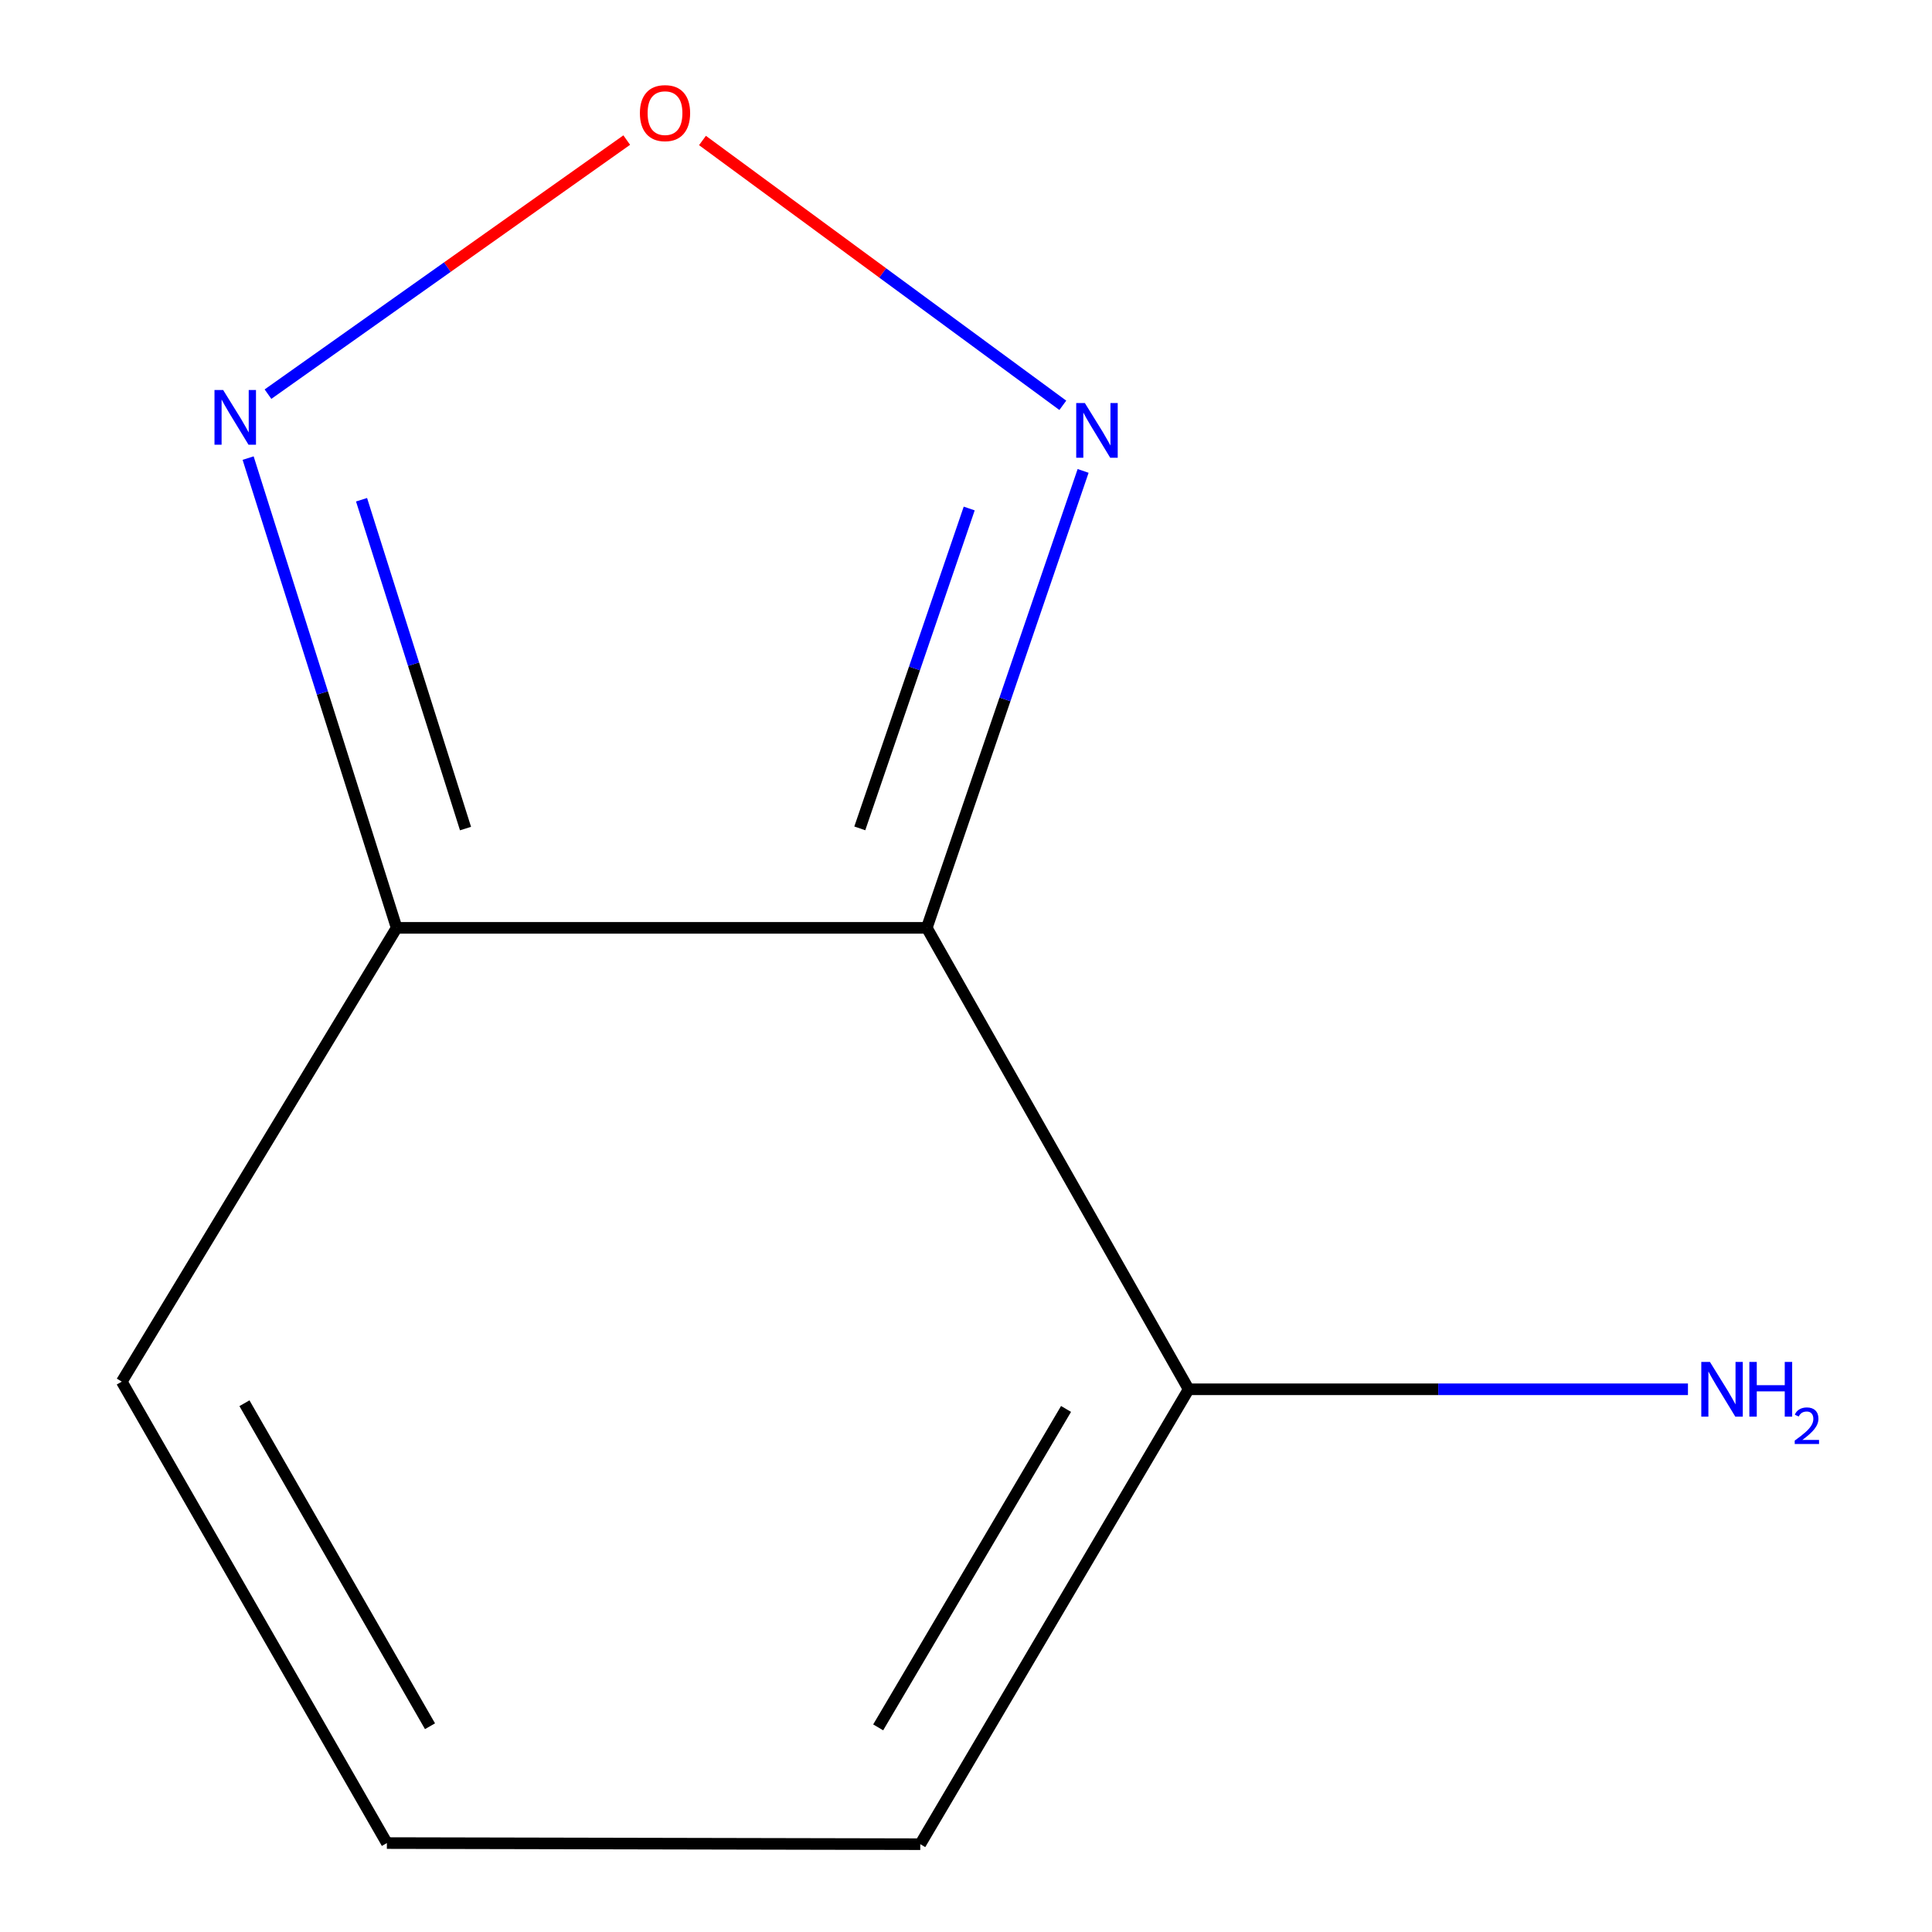 <?xml version='1.0' encoding='iso-8859-1'?>
<svg version='1.1' baseProfile='full'
              xmlns='http://www.w3.org/2000/svg'
                      xmlns:rdkit='http://www.rdkit.org/xml'
                      xmlns:xlink='http://www.w3.org/1999/xlink'
                  xml:space='preserve'
width='1000px' height='1000px' viewBox='0 0 1000 1000'>
<!-- END OF HEADER -->
<rect style='opacity:1.0;fill:#FFFFFF;stroke:none' width='1000' height='1000' x='0' y='0'> </rect>
<path class='bond-0' d='M 479.71,480.254 L 205.301,480.254' style='fill:none;fill-rule:evenodd;stroke:#000000;stroke-width:6px;stroke-linecap:butt;stroke-linejoin:miter;stroke-opacity:1' />
<path class='bond-1' d='M 479.71,480.254 L 520.164,361.999' style='fill:none;fill-rule:evenodd;stroke:#000000;stroke-width:6px;stroke-linecap:butt;stroke-linejoin:miter;stroke-opacity:1' />
<path class='bond-1' d='M 520.164,361.999 L 560.618,243.743' style='fill:none;fill-rule:evenodd;stroke:#0000FF;stroke-width:6px;stroke-linecap:butt;stroke-linejoin:miter;stroke-opacity:1' />
<path class='bond-1' d='M 445.027,428.762 L 473.345,345.983' style='fill:none;fill-rule:evenodd;stroke:#000000;stroke-width:6px;stroke-linecap:butt;stroke-linejoin:miter;stroke-opacity:1' />
<path class='bond-1' d='M 473.345,345.983 L 501.662,263.204' style='fill:none;fill-rule:evenodd;stroke:#0000FF;stroke-width:6px;stroke-linecap:butt;stroke-linejoin:miter;stroke-opacity:1' />
<path class='bond-4' d='M 479.71,480.254 L 615.237,719.091' style='fill:none;fill-rule:evenodd;stroke:#000000;stroke-width:6px;stroke-linecap:butt;stroke-linejoin:miter;stroke-opacity:1' />
<path class='bond-3' d='M 205.301,480.254 L 166.863,358.68' style='fill:none;fill-rule:evenodd;stroke:#000000;stroke-width:6px;stroke-linecap:butt;stroke-linejoin:miter;stroke-opacity:1' />
<path class='bond-3' d='M 166.863,358.68 L 128.425,237.106' style='fill:none;fill-rule:evenodd;stroke:#0000FF;stroke-width:6px;stroke-linecap:butt;stroke-linejoin:miter;stroke-opacity:1' />
<path class='bond-3' d='M 240.95,428.865 L 214.044,343.763' style='fill:none;fill-rule:evenodd;stroke:#000000;stroke-width:6px;stroke-linecap:butt;stroke-linejoin:miter;stroke-opacity:1' />
<path class='bond-3' d='M 214.044,343.763 L 187.137,258.661' style='fill:none;fill-rule:evenodd;stroke:#0000FF;stroke-width:6px;stroke-linecap:butt;stroke-linejoin:miter;stroke-opacity:1' />
<path class='bond-6' d='M 205.301,480.254 L 63.038,715.132' style='fill:none;fill-rule:evenodd;stroke:#000000;stroke-width:6px;stroke-linecap:butt;stroke-linejoin:miter;stroke-opacity:1' />
<path class='bond-2' d='M 550.112,209.789 L 456.855,141.254' style='fill:none;fill-rule:evenodd;stroke:#0000FF;stroke-width:6px;stroke-linecap:butt;stroke-linejoin:miter;stroke-opacity:1' />
<path class='bond-2' d='M 456.855,141.254 L 363.598,72.719' style='fill:none;fill-rule:evenodd;stroke:#FF0000;stroke-width:6px;stroke-linecap:butt;stroke-linejoin:miter;stroke-opacity:1' />
<path class='bond-10' d='M 324.395,72.504 L 231.55,138.259' style='fill:none;fill-rule:evenodd;stroke:#FF0000;stroke-width:6px;stroke-linecap:butt;stroke-linejoin:miter;stroke-opacity:1' />
<path class='bond-10' d='M 231.55,138.259 L 138.706,204.014' style='fill:none;fill-rule:evenodd;stroke:#0000FF;stroke-width:6px;stroke-linecap:butt;stroke-linejoin:miter;stroke-opacity:1' />
<path class='bond-7' d='M 615.237,719.091 L 476.328,954.545' style='fill:none;fill-rule:evenodd;stroke:#000000;stroke-width:6px;stroke-linecap:butt;stroke-linejoin:miter;stroke-opacity:1' />
<path class='bond-7' d='M 551.782,729.266 L 454.546,894.084' style='fill:none;fill-rule:evenodd;stroke:#000000;stroke-width:6px;stroke-linecap:butt;stroke-linejoin:miter;stroke-opacity:1' />
<path class='bond-8' d='M 615.237,719.091 L 744.459,719.091' style='fill:none;fill-rule:evenodd;stroke:#000000;stroke-width:6px;stroke-linecap:butt;stroke-linejoin:miter;stroke-opacity:1' />
<path class='bond-8' d='M 744.459,719.091 L 873.681,719.091' style='fill:none;fill-rule:evenodd;stroke:#0000FF;stroke-width:6px;stroke-linecap:butt;stroke-linejoin:miter;stroke-opacity:1' />
<path class='bond-5' d='M 200.243,953.968 L 476.328,954.545' style='fill:none;fill-rule:evenodd;stroke:#000000;stroke-width:6px;stroke-linecap:butt;stroke-linejoin:miter;stroke-opacity:1' />
<path class='bond-9' d='M 200.243,953.968 L 63.038,715.132' style='fill:none;fill-rule:evenodd;stroke:#000000;stroke-width:6px;stroke-linecap:butt;stroke-linejoin:miter;stroke-opacity:1' />
<path class='bond-9' d='M 222.569,893.494 L 126.526,726.309' style='fill:none;fill-rule:evenodd;stroke:#000000;stroke-width:6px;stroke-linecap:butt;stroke-linejoin:miter;stroke-opacity:1' />
<path  class='atom-2' d='M 561.529 208.62
L 570.809 223.62
Q 571.729 225.1, 573.209 227.78
Q 574.689 230.46, 574.769 230.62
L 574.769 208.62
L 578.529 208.62
L 578.529 236.94
L 574.649 236.94
L 564.689 220.54
Q 563.529 218.62, 562.289 216.42
Q 561.089 214.22, 560.729 213.54
L 560.729 236.94
L 557.049 236.94
L 557.049 208.62
L 561.529 208.62
' fill='#0000FF'/>
<path  class='atom-3' d='M 331.21 58.55
Q 331.21 51.75, 334.57 47.95
Q 337.93 44.15, 344.21 44.15
Q 350.49 44.15, 353.85 47.95
Q 357.21 51.75, 357.21 58.55
Q 357.21 65.43, 353.81 69.35
Q 350.41 73.23, 344.21 73.23
Q 337.97 73.23, 334.57 69.35
Q 331.21 65.47, 331.21 58.55
M 344.21 70.03
Q 348.53 70.03, 350.85 67.15
Q 353.21 64.23, 353.21 58.55
Q 353.21 52.99, 350.85 50.19
Q 348.53 47.35, 344.21 47.35
Q 339.89 47.35, 337.53 50.15
Q 335.21 52.95, 335.21 58.55
Q 335.21 64.27, 337.53 67.15
Q 339.89 70.03, 344.21 70.03
' fill='#FF0000'/>
<path  class='atom-4' d='M 115.498 201.857
L 124.778 216.857
Q 125.698 218.337, 127.178 221.017
Q 128.658 223.697, 128.738 223.857
L 128.738 201.857
L 132.498 201.857
L 132.498 230.177
L 128.618 230.177
L 118.658 213.777
Q 117.498 211.857, 116.258 209.657
Q 115.058 207.457, 114.698 206.777
L 114.698 230.177
L 111.018 230.177
L 111.018 201.857
L 115.498 201.857
' fill='#0000FF'/>
<path  class='atom-9' d='M 885.063 704.931
L 894.343 719.931
Q 895.263 721.411, 896.743 724.091
Q 898.223 726.771, 898.303 726.931
L 898.303 704.931
L 902.063 704.931
L 902.063 733.251
L 898.183 733.251
L 888.223 716.851
Q 887.063 714.931, 885.823 712.731
Q 884.623 710.531, 884.263 709.851
L 884.263 733.251
L 880.583 733.251
L 880.583 704.931
L 885.063 704.931
' fill='#0000FF'/>
<path  class='atom-9' d='M 905.463 704.931
L 909.303 704.931
L 909.303 716.971
L 923.783 716.971
L 923.783 704.931
L 927.623 704.931
L 927.623 733.251
L 923.783 733.251
L 923.783 720.171
L 909.303 720.171
L 909.303 733.251
L 905.463 733.251
L 905.463 704.931
' fill='#0000FF'/>
<path  class='atom-9' d='M 928.995 732.257
Q 929.682 730.488, 931.319 729.511
Q 932.955 728.508, 935.226 728.508
Q 938.051 728.508, 939.635 730.039
Q 941.219 731.571, 941.219 734.29
Q 941.219 737.062, 939.159 739.649
Q 937.127 742.236, 932.903 745.299
L 941.535 745.299
L 941.535 747.411
L 928.943 747.411
L 928.943 745.642
Q 932.427 743.16, 934.487 741.312
Q 936.572 739.464, 937.575 737.801
Q 938.579 736.138, 938.579 734.422
Q 938.579 732.627, 937.681 731.623
Q 936.783 730.62, 935.226 730.62
Q 933.721 730.62, 932.718 731.227
Q 931.715 731.835, 931.002 733.181
L 928.995 732.257
' fill='#0000FF'/>
</svg>

